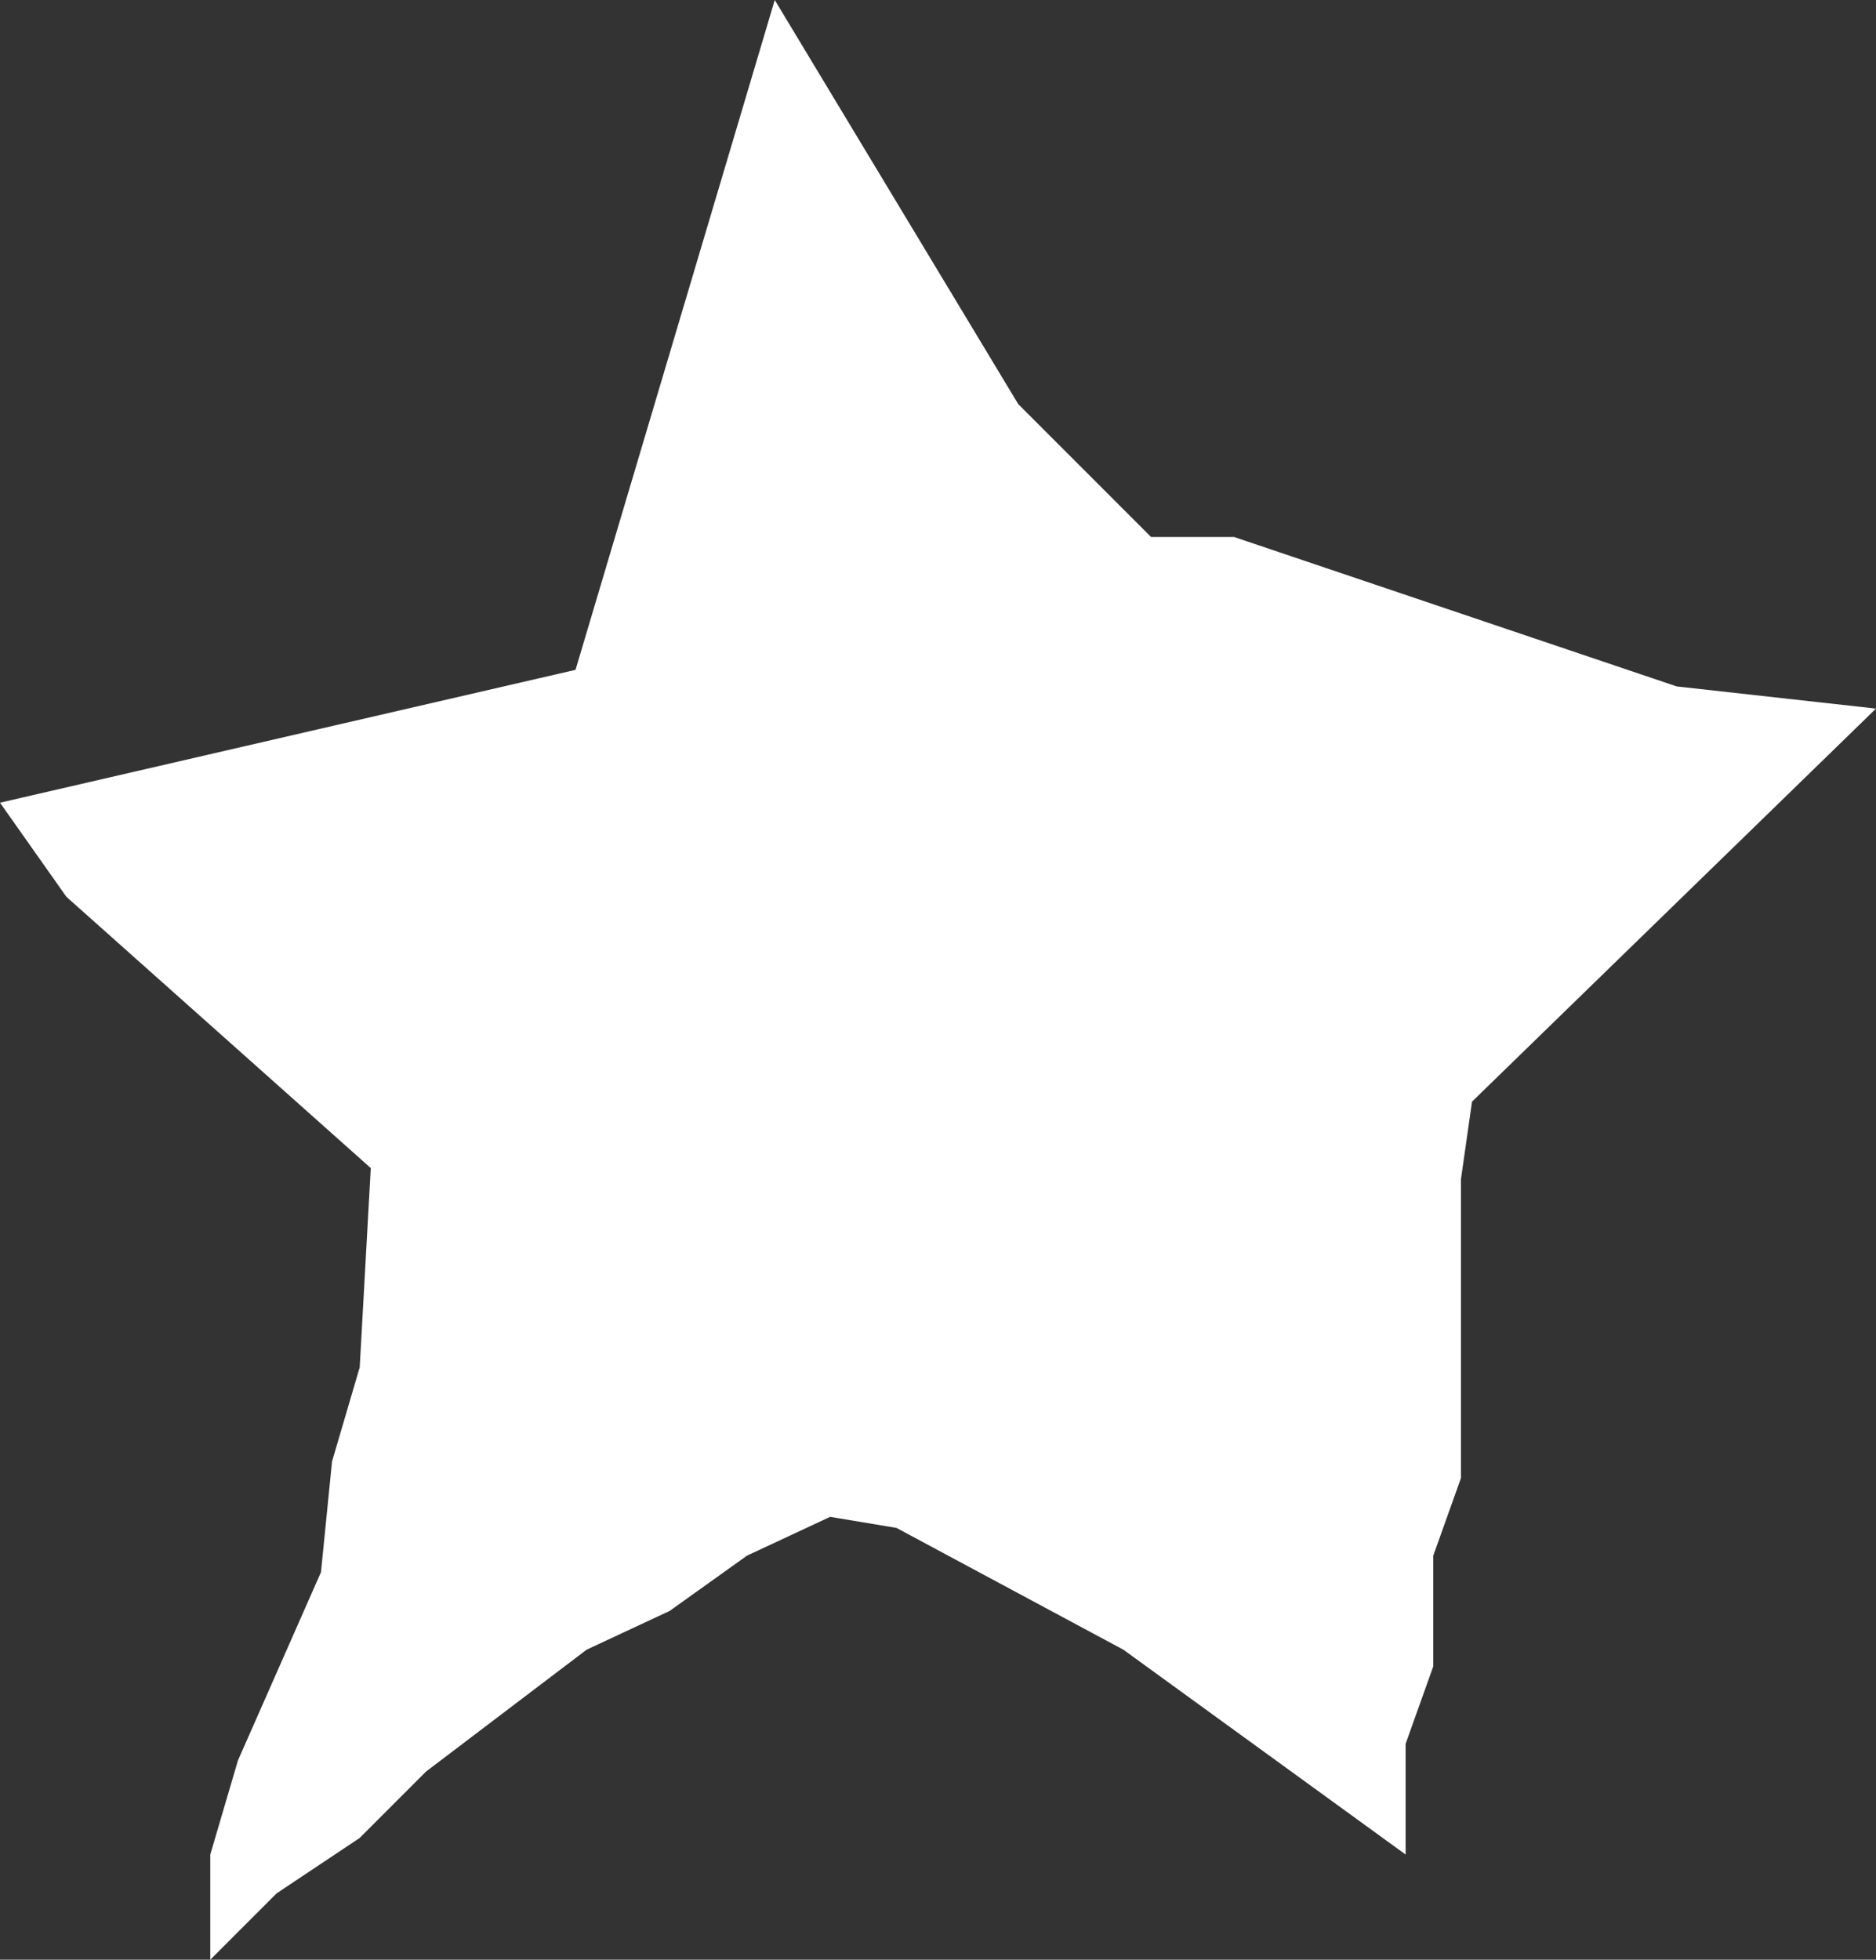 <?xml version="1.0" encoding="UTF-8" standalone="no"?>
<svg xmlns:xlink="http://www.w3.org/1999/xlink" height="17.7px" width="16.95px" xmlns="http://www.w3.org/2000/svg">
  <rect width="100%" height="100%" fill="#333333" stroke="none"/>
  <g transform="matrix(1.0, 0.0, 0.0, 1.0, 0.0, 0.0)">
    <path d="M0.6 8.1 L0.0 7.25 5.2 6.05 7.0 0.0 9.2 3.65 10.4 4.85 11.15 4.85 15.15 6.2 16.95 6.4 13.3 9.95 13.2 10.65 13.2 13.35 12.95 14.05 12.95 15.05 12.7 15.75 12.7 16.75 10.15 14.9 8.1 13.8 7.5 13.7 6.75 14.05 6.05 14.55 5.3 14.9 3.85 16.0 3.25 16.6 2.5 17.1 1.9 17.7 1.9 16.75 2.15 15.9 2.9 14.2 3.0 13.2 3.25 12.35 3.35 10.55 0.6 8.1" fill="#ffffff" fill-rule="evenodd" stroke="none"/>
  </g>
</svg>
